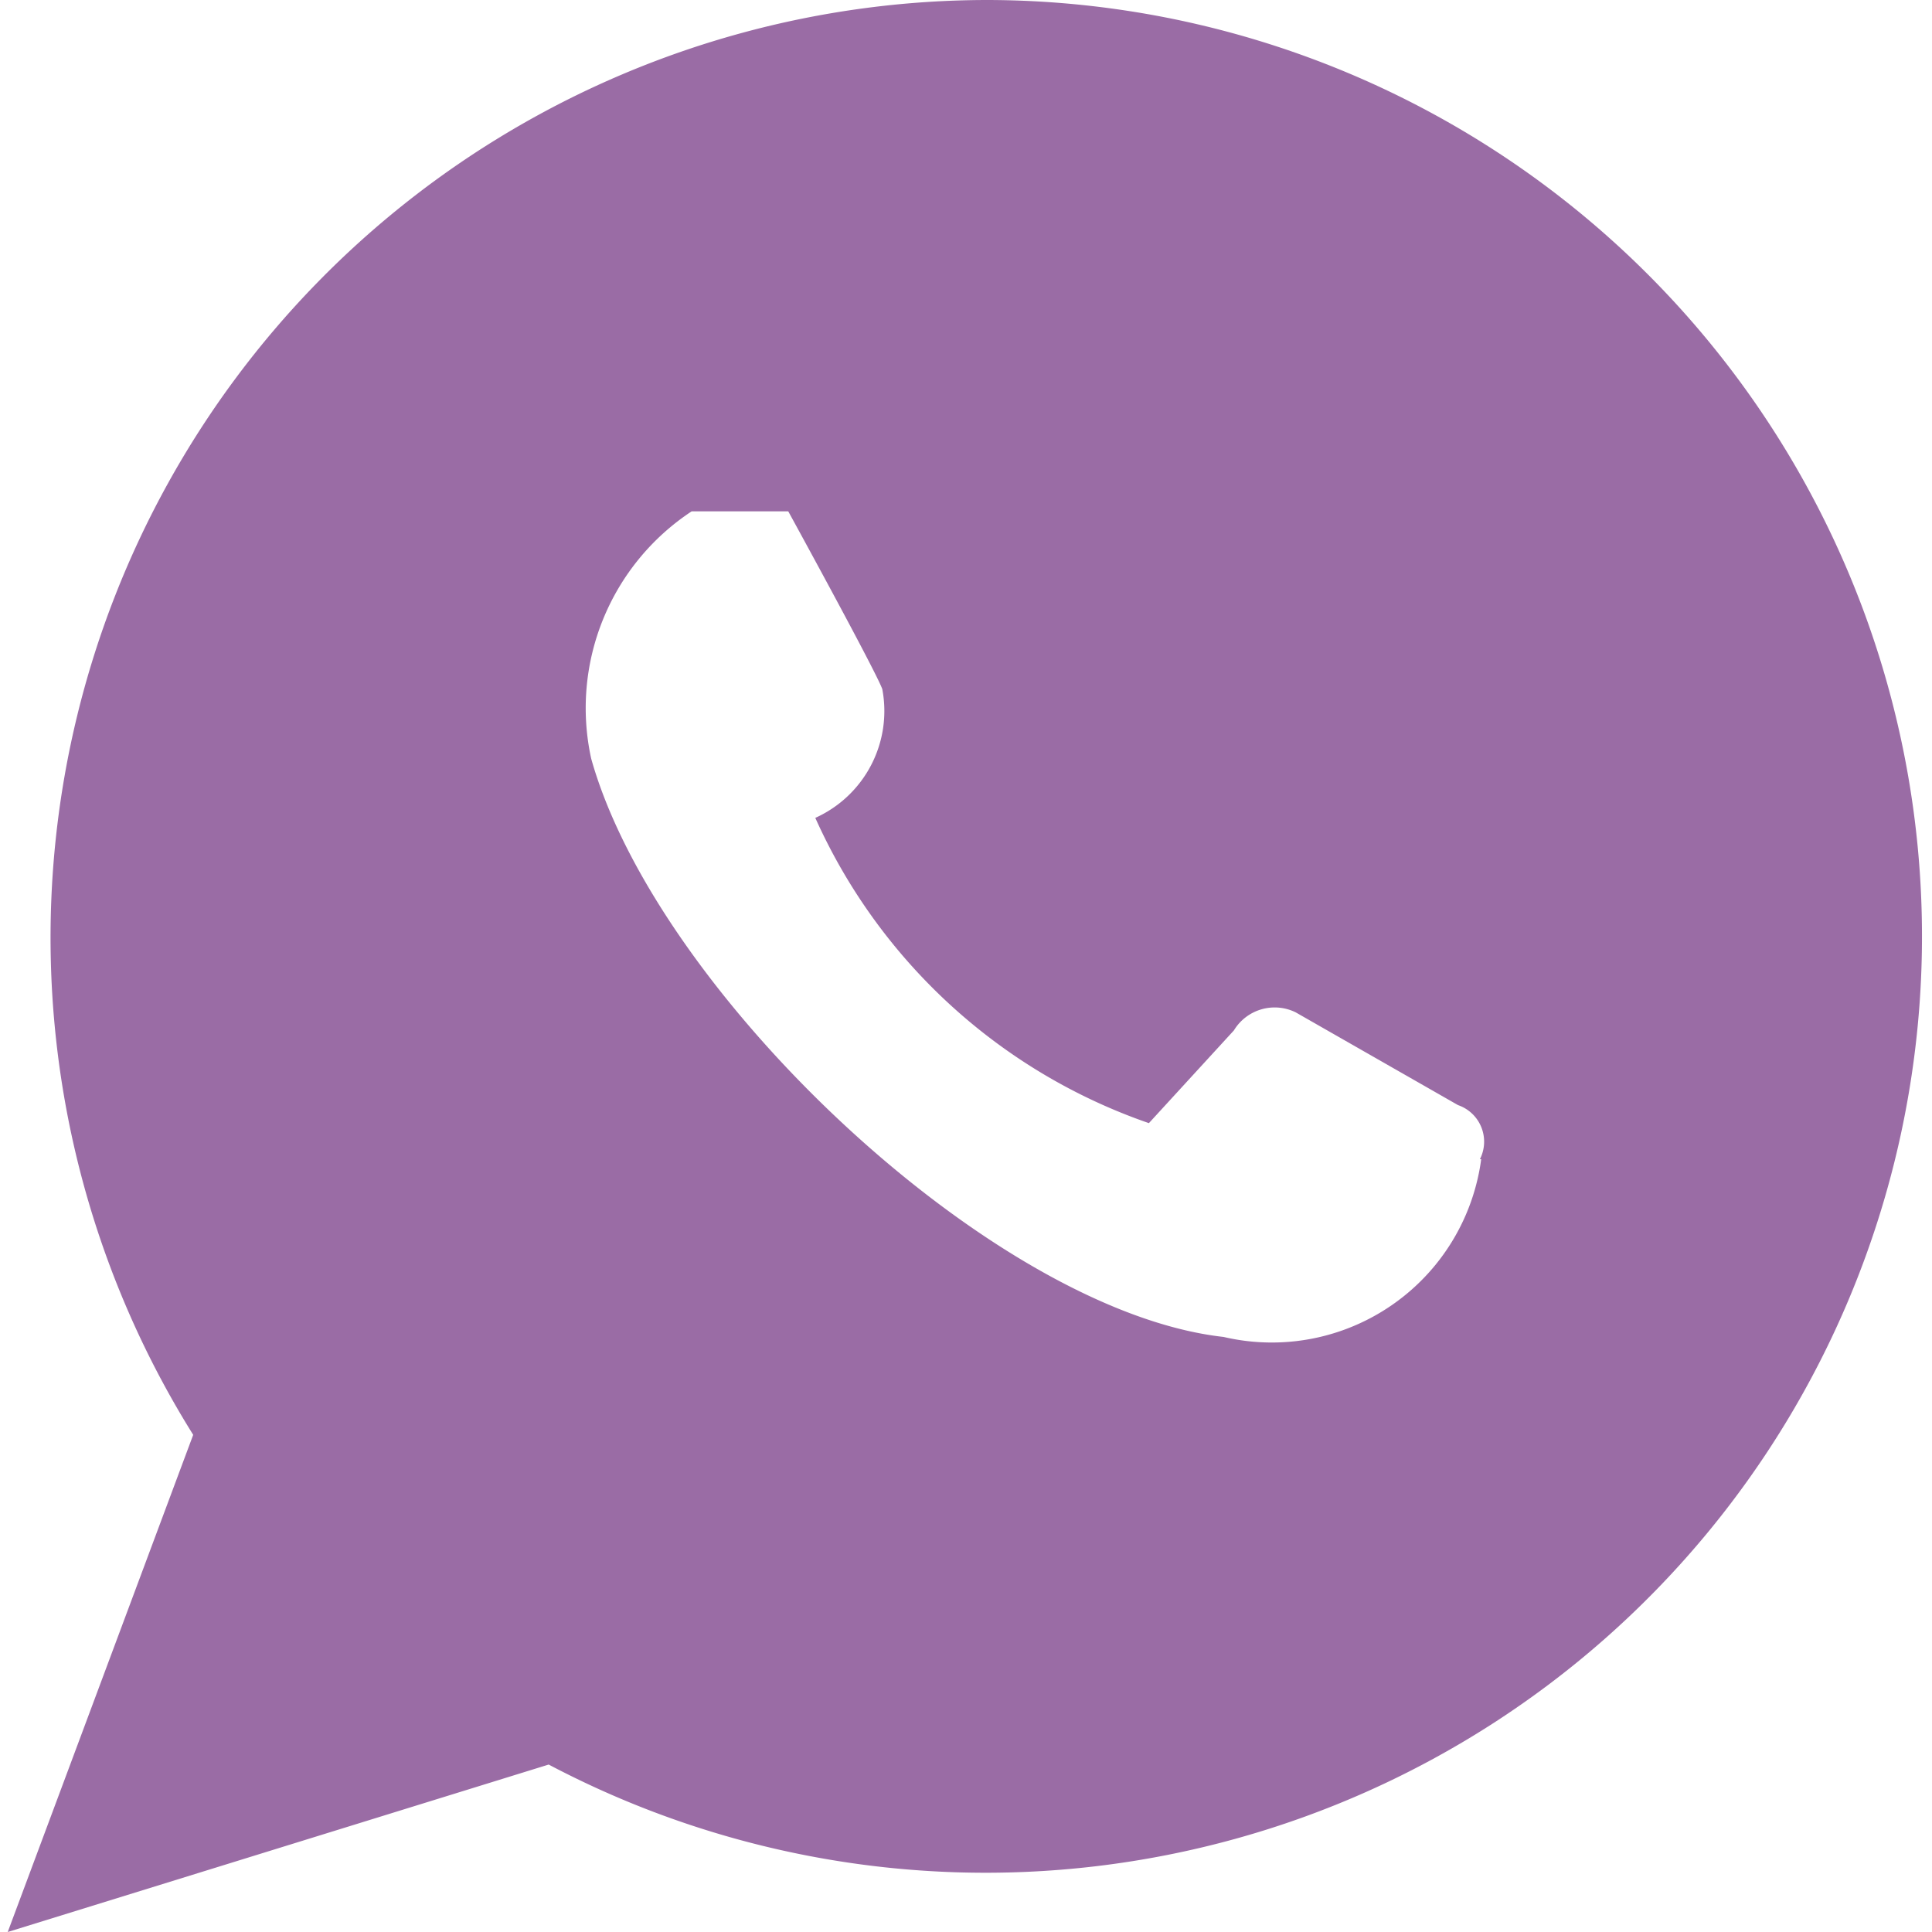 <svg id="Layer_1" data-name="Layer 1" xmlns="http://www.w3.org/2000/svg" viewBox="0 0 15 15"><defs><style>.cls-1{fill:#9a6ca5;}</style></defs><title>icono_</title><path class="cls-1" d="M7.67,0A7.28,7.28,0,0,0,1.5,11.14L0.06,15l4.2-1.3A7.27,7.27,0,1,0,7.67,0Zm3.83,9a1.64,1.64,0,0,1-2,1.38c-1.79-.2-4.4-2.67-4.91-4.49a1.83,1.83,0,0,1,.78-1.92H6.12s0.68,1.24.73,1.38a0.91,0.91,0,0,1-.52,1A4.42,4.42,0,0,0,8.92,8.72L9.58,8a0.37,0.37,0,0,1,.48-0.14l1.26,0.72A0.3,0.3,0,0,1,11.49,9Z"/></svg>